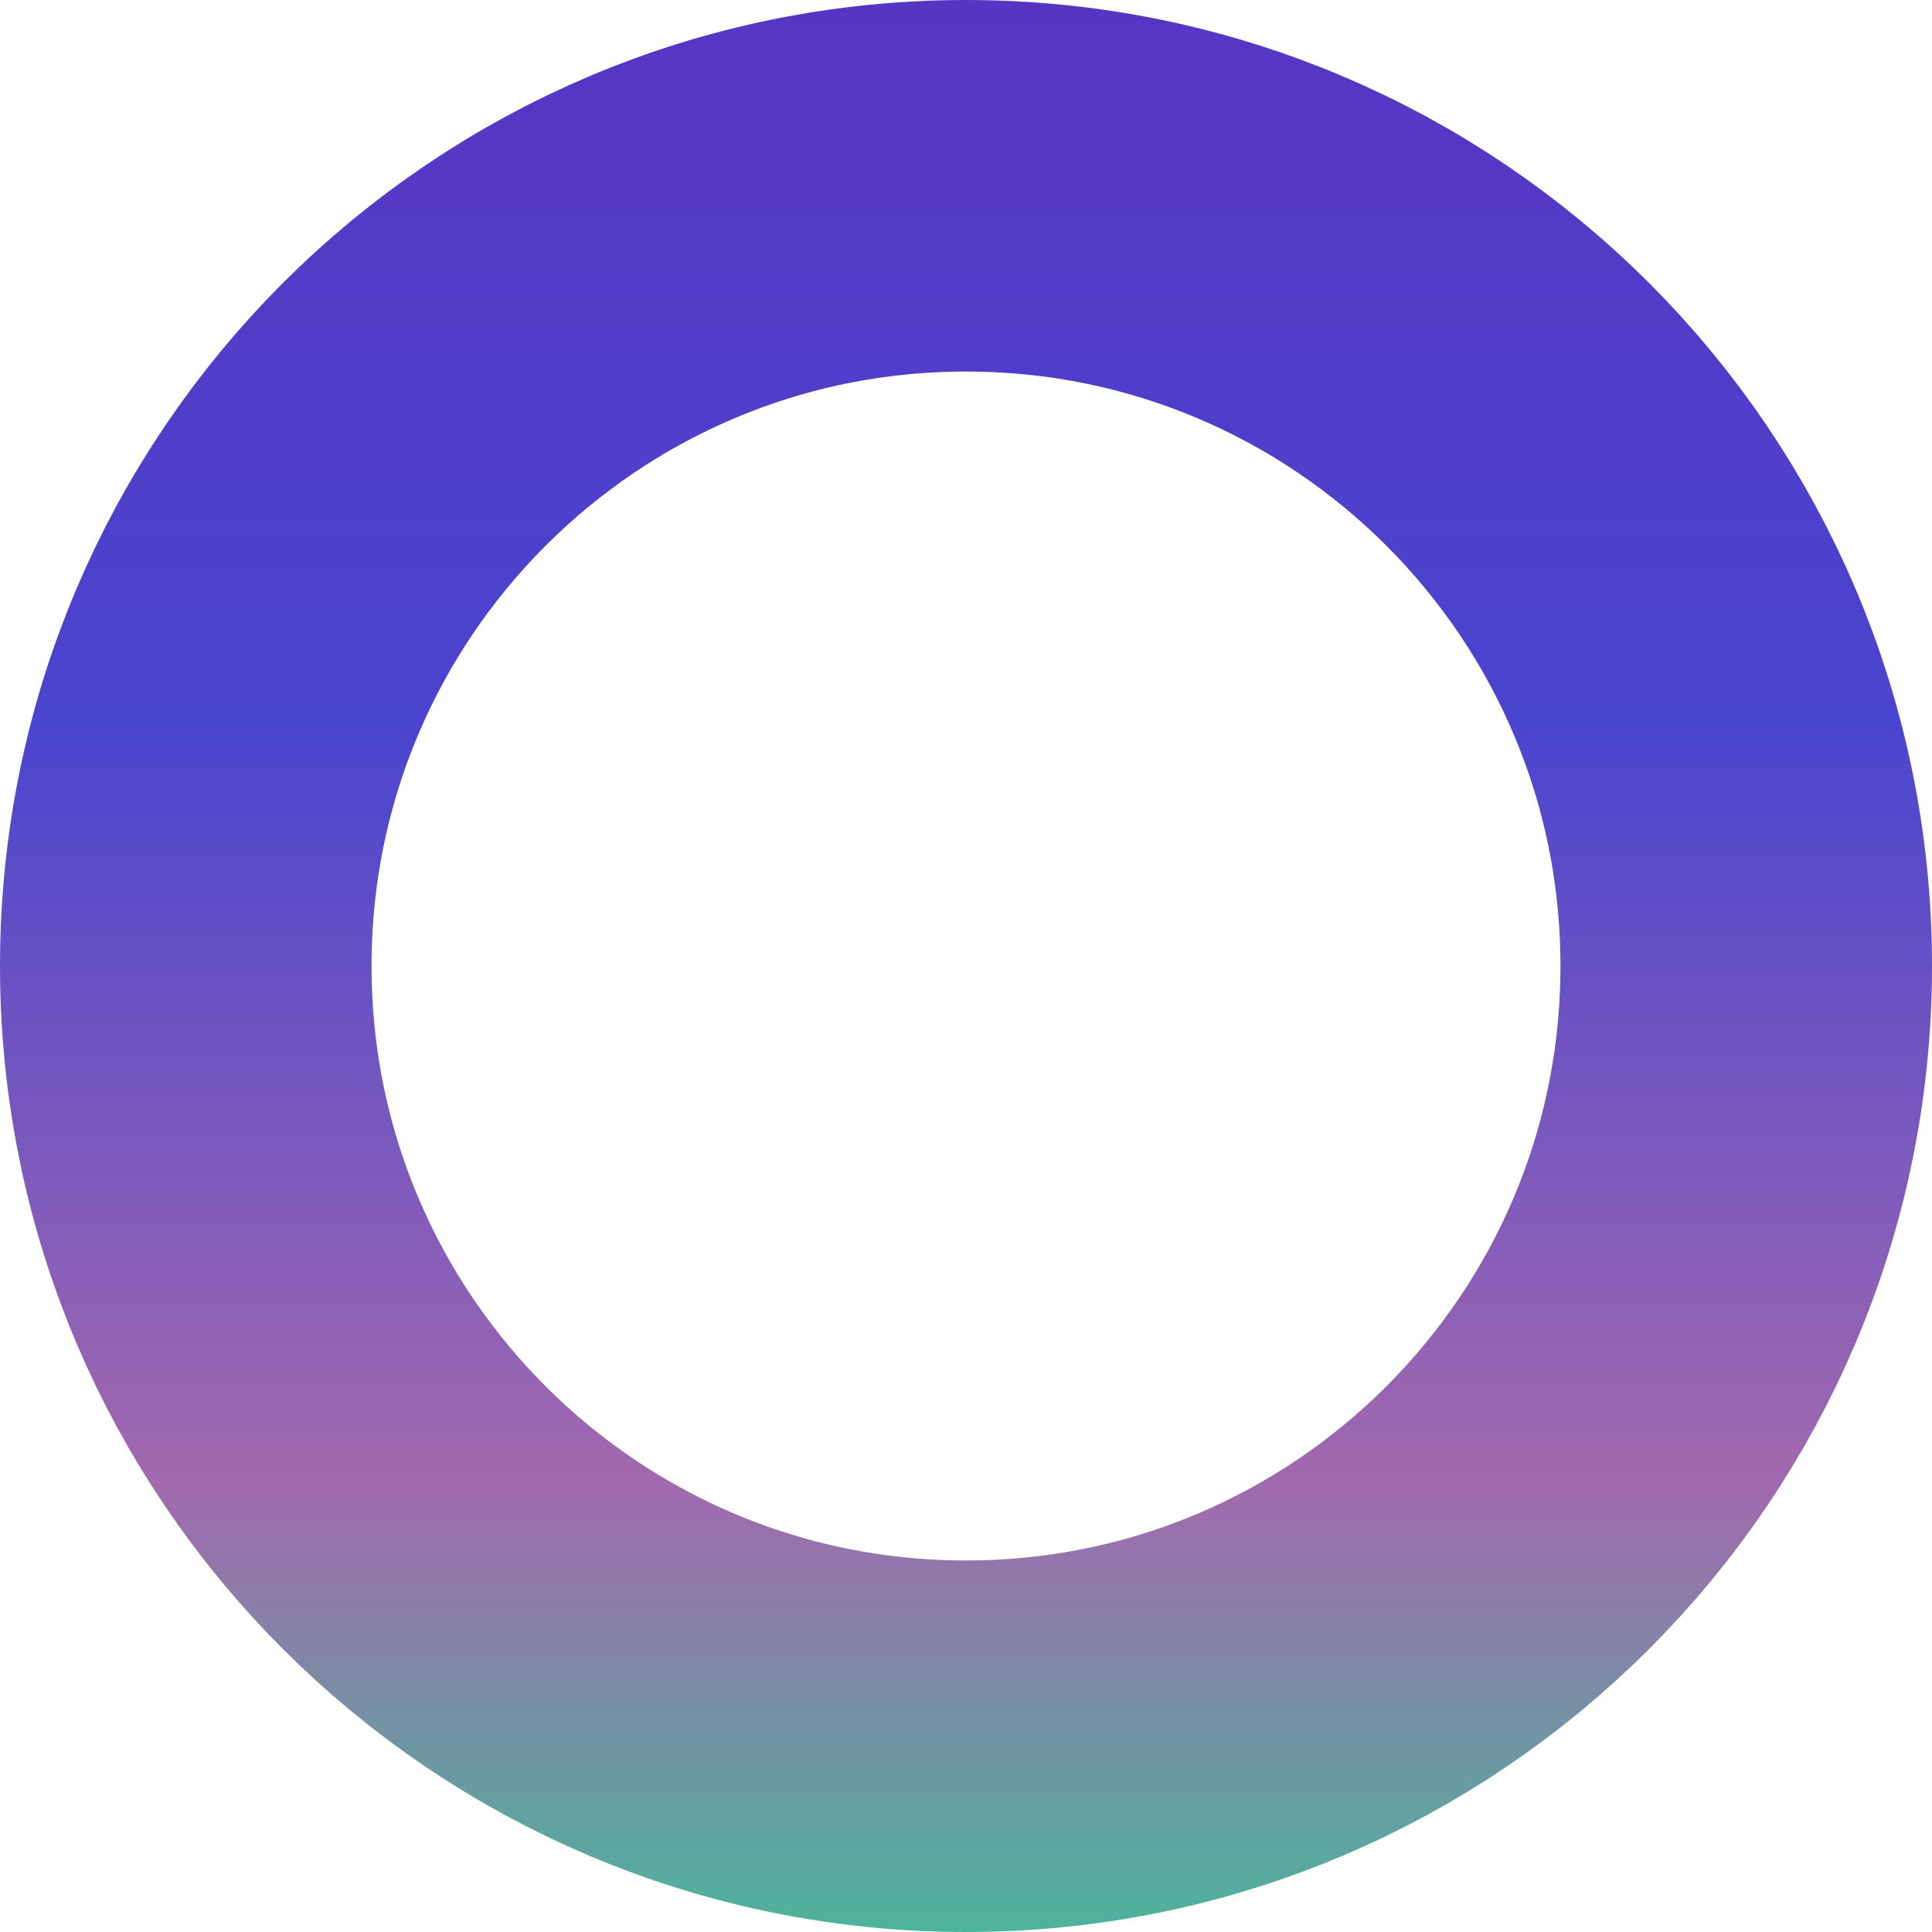 <svg width="26" height="26" viewBox="0 0 26 26" fill="none" xmlns="http://www.w3.org/2000/svg">
<path d="M23.5 13C23.5 18.799 18.799 23.5 13 23.5C7.201 23.5 2.5 18.799 2.5 13C2.5 7.201 7.201 2.5 13 2.5C18.799 2.5 23.5 7.201 23.5 13Z" stroke="url(#paint0_linear_344_465)" stroke-width="5"/>
<defs>
<linearGradient id="paint0_linear_344_465" x1="13" y1="0" x2="13" y2="26" gradientUnits="userSpaceOnUse">
<stop stop-color="#5735C3"/>
<stop offset="0.376" stop-color="#4A45CF"/>
<stop offset="0.767" stop-color="#A269AE"/>
<stop offset="1" stop-color="#4DB49C"/>
</linearGradient>
</defs>
</svg>
